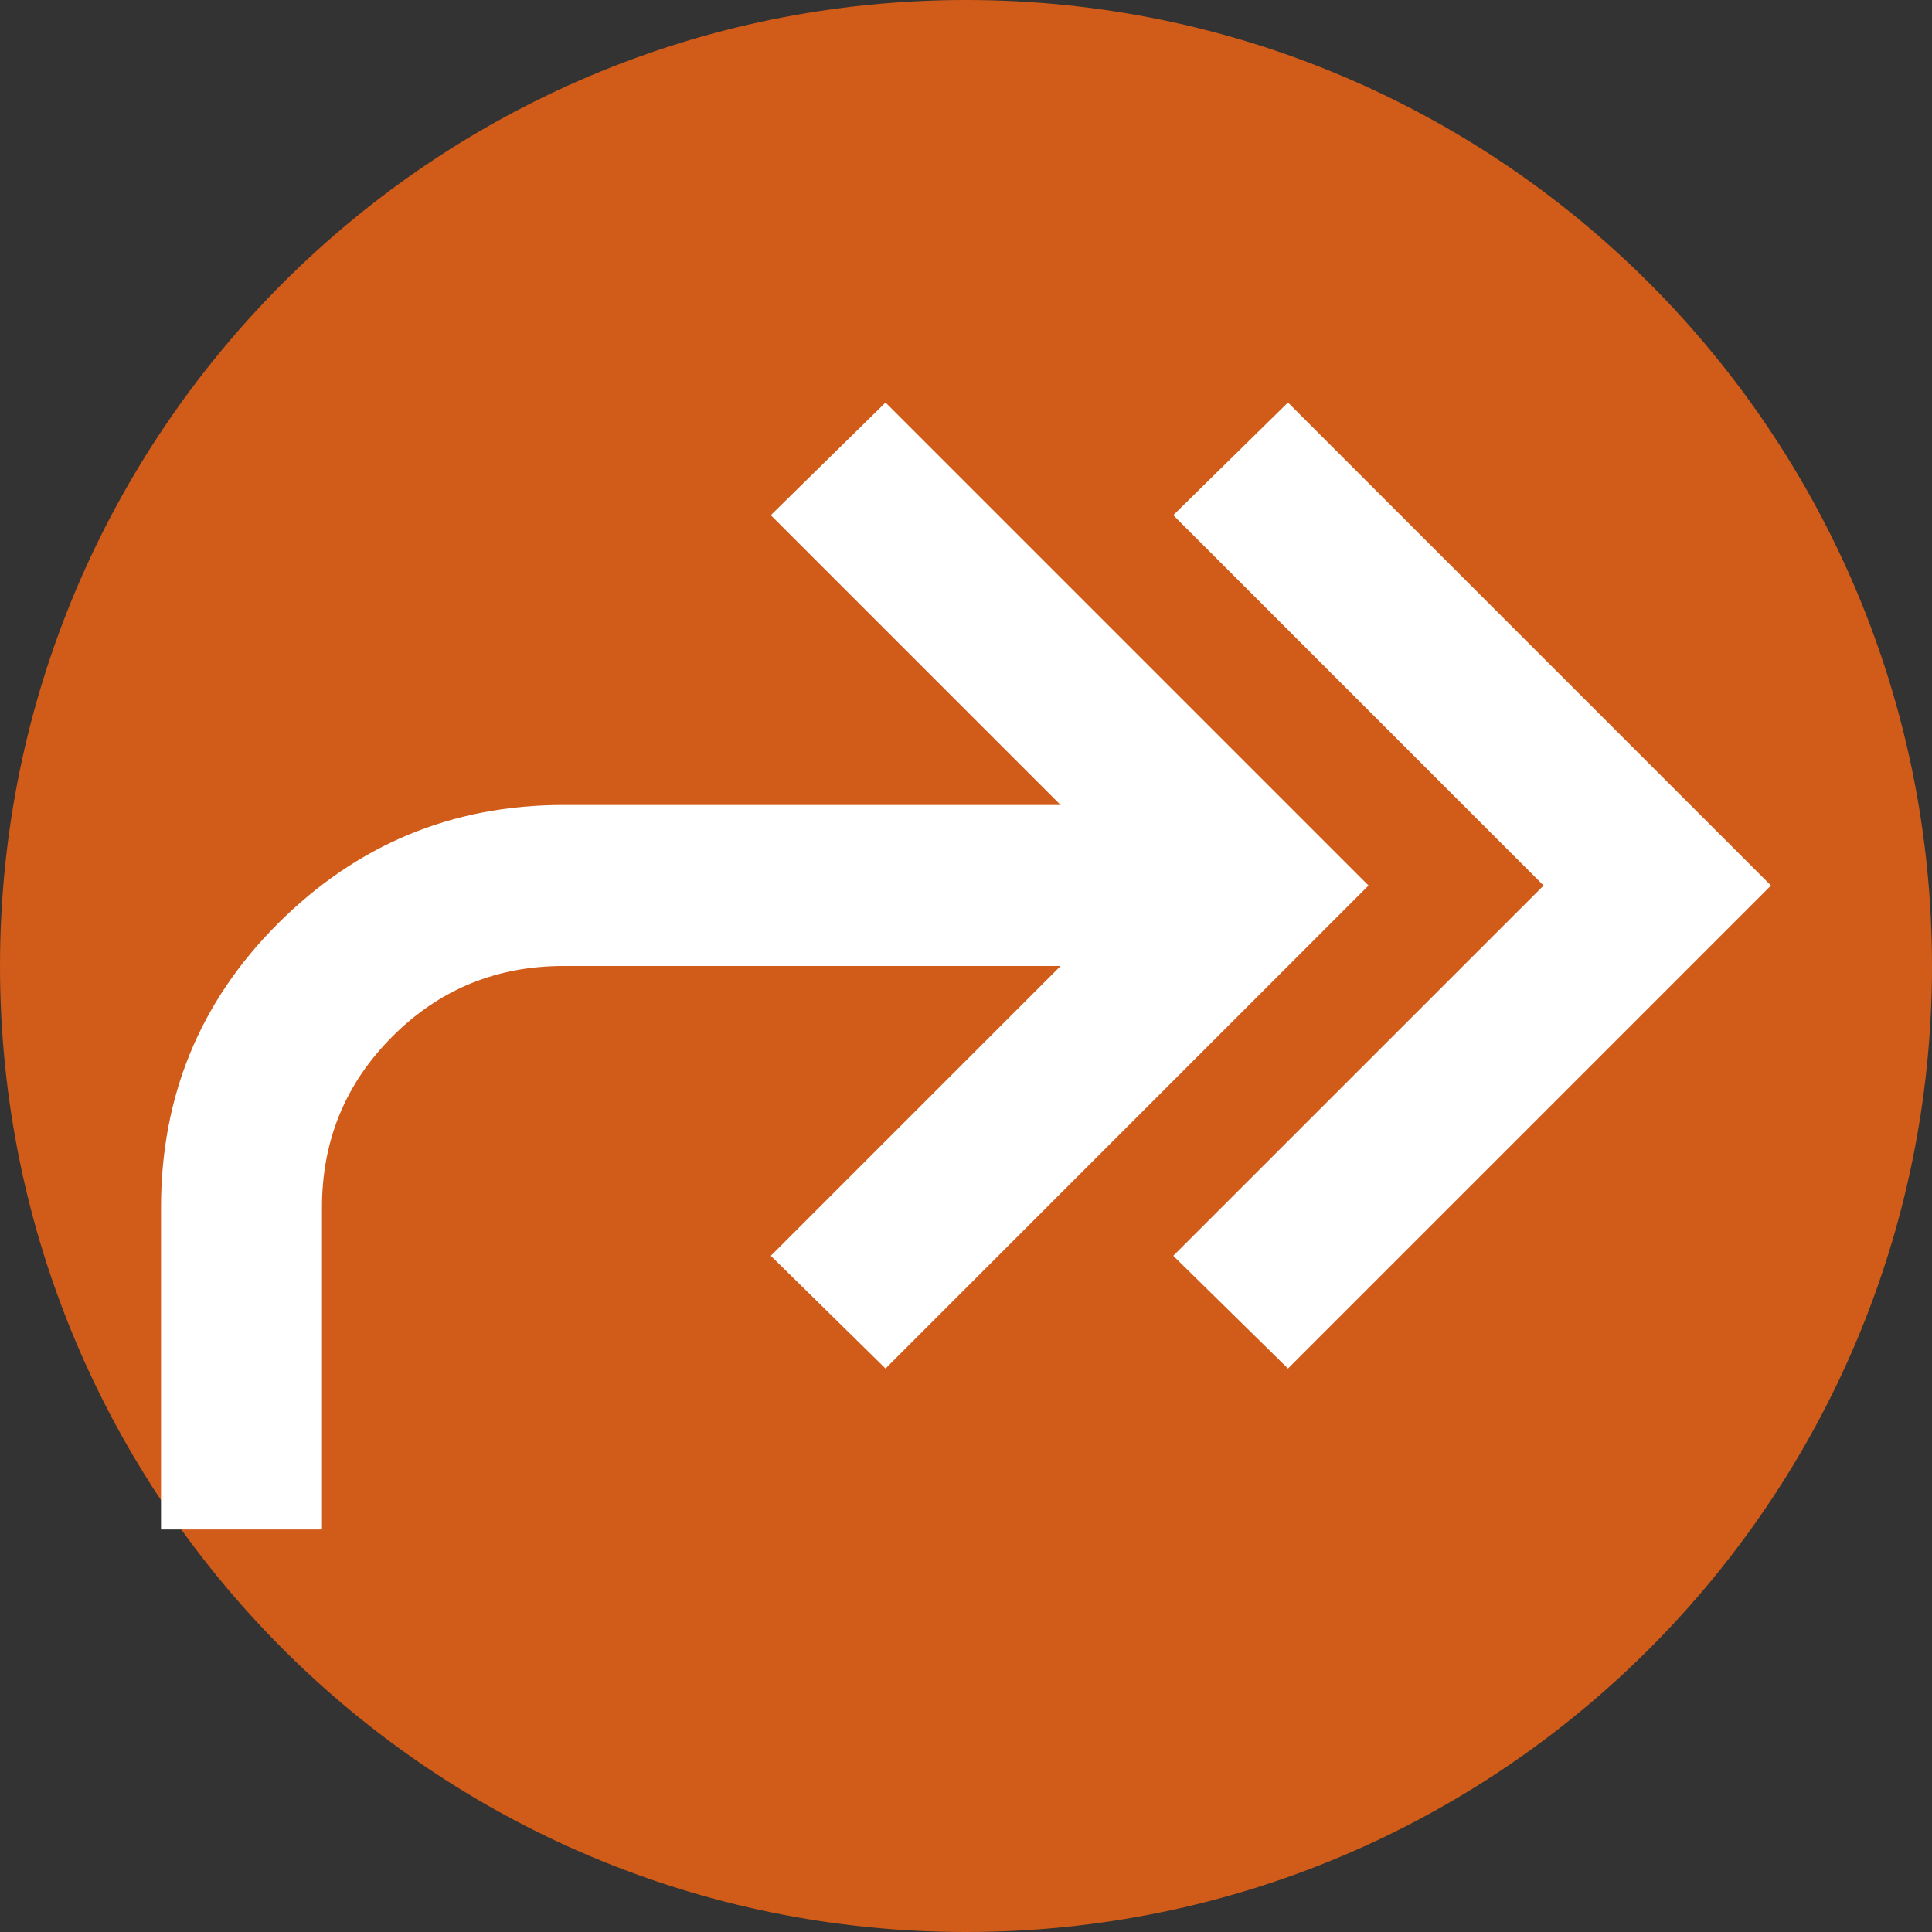 <svg xmlns="http://www.w3.org/2000/svg" width="29" height="29" viewBox="0 0 29 29" fill="none"><rect x="0" y="0" width="29" height="29" fill="#333333" stroke="none"/><path d="M0 14.5C0 6.492 6.492 0 14.5 0C22.508 0 29 6.492 29 14.5C29 22.508 22.508 29 14.5 29C6.492 29 0 22.508 0 14.5Z" fill="#D15B18"></path><path d="M19.333 20.542L17.611 18.85L23.17 13.292L17.611 7.733L19.333 6.042L26.583 13.292L19.333 20.542ZM2.417 22.958V18.125C2.417 16.453 3.001 15.034 4.169 13.866C5.357 12.677 6.787 12.083 8.458 12.083H15.92L11.57 7.733L13.292 6.042L20.542 13.292L13.292 20.542L11.57 18.85L15.92 14.5H8.458C7.451 14.5 6.596 14.852 5.891 15.557C5.186 16.262 4.833 17.118 4.833 18.125V22.958H2.417Z" fill="white"></path></svg>